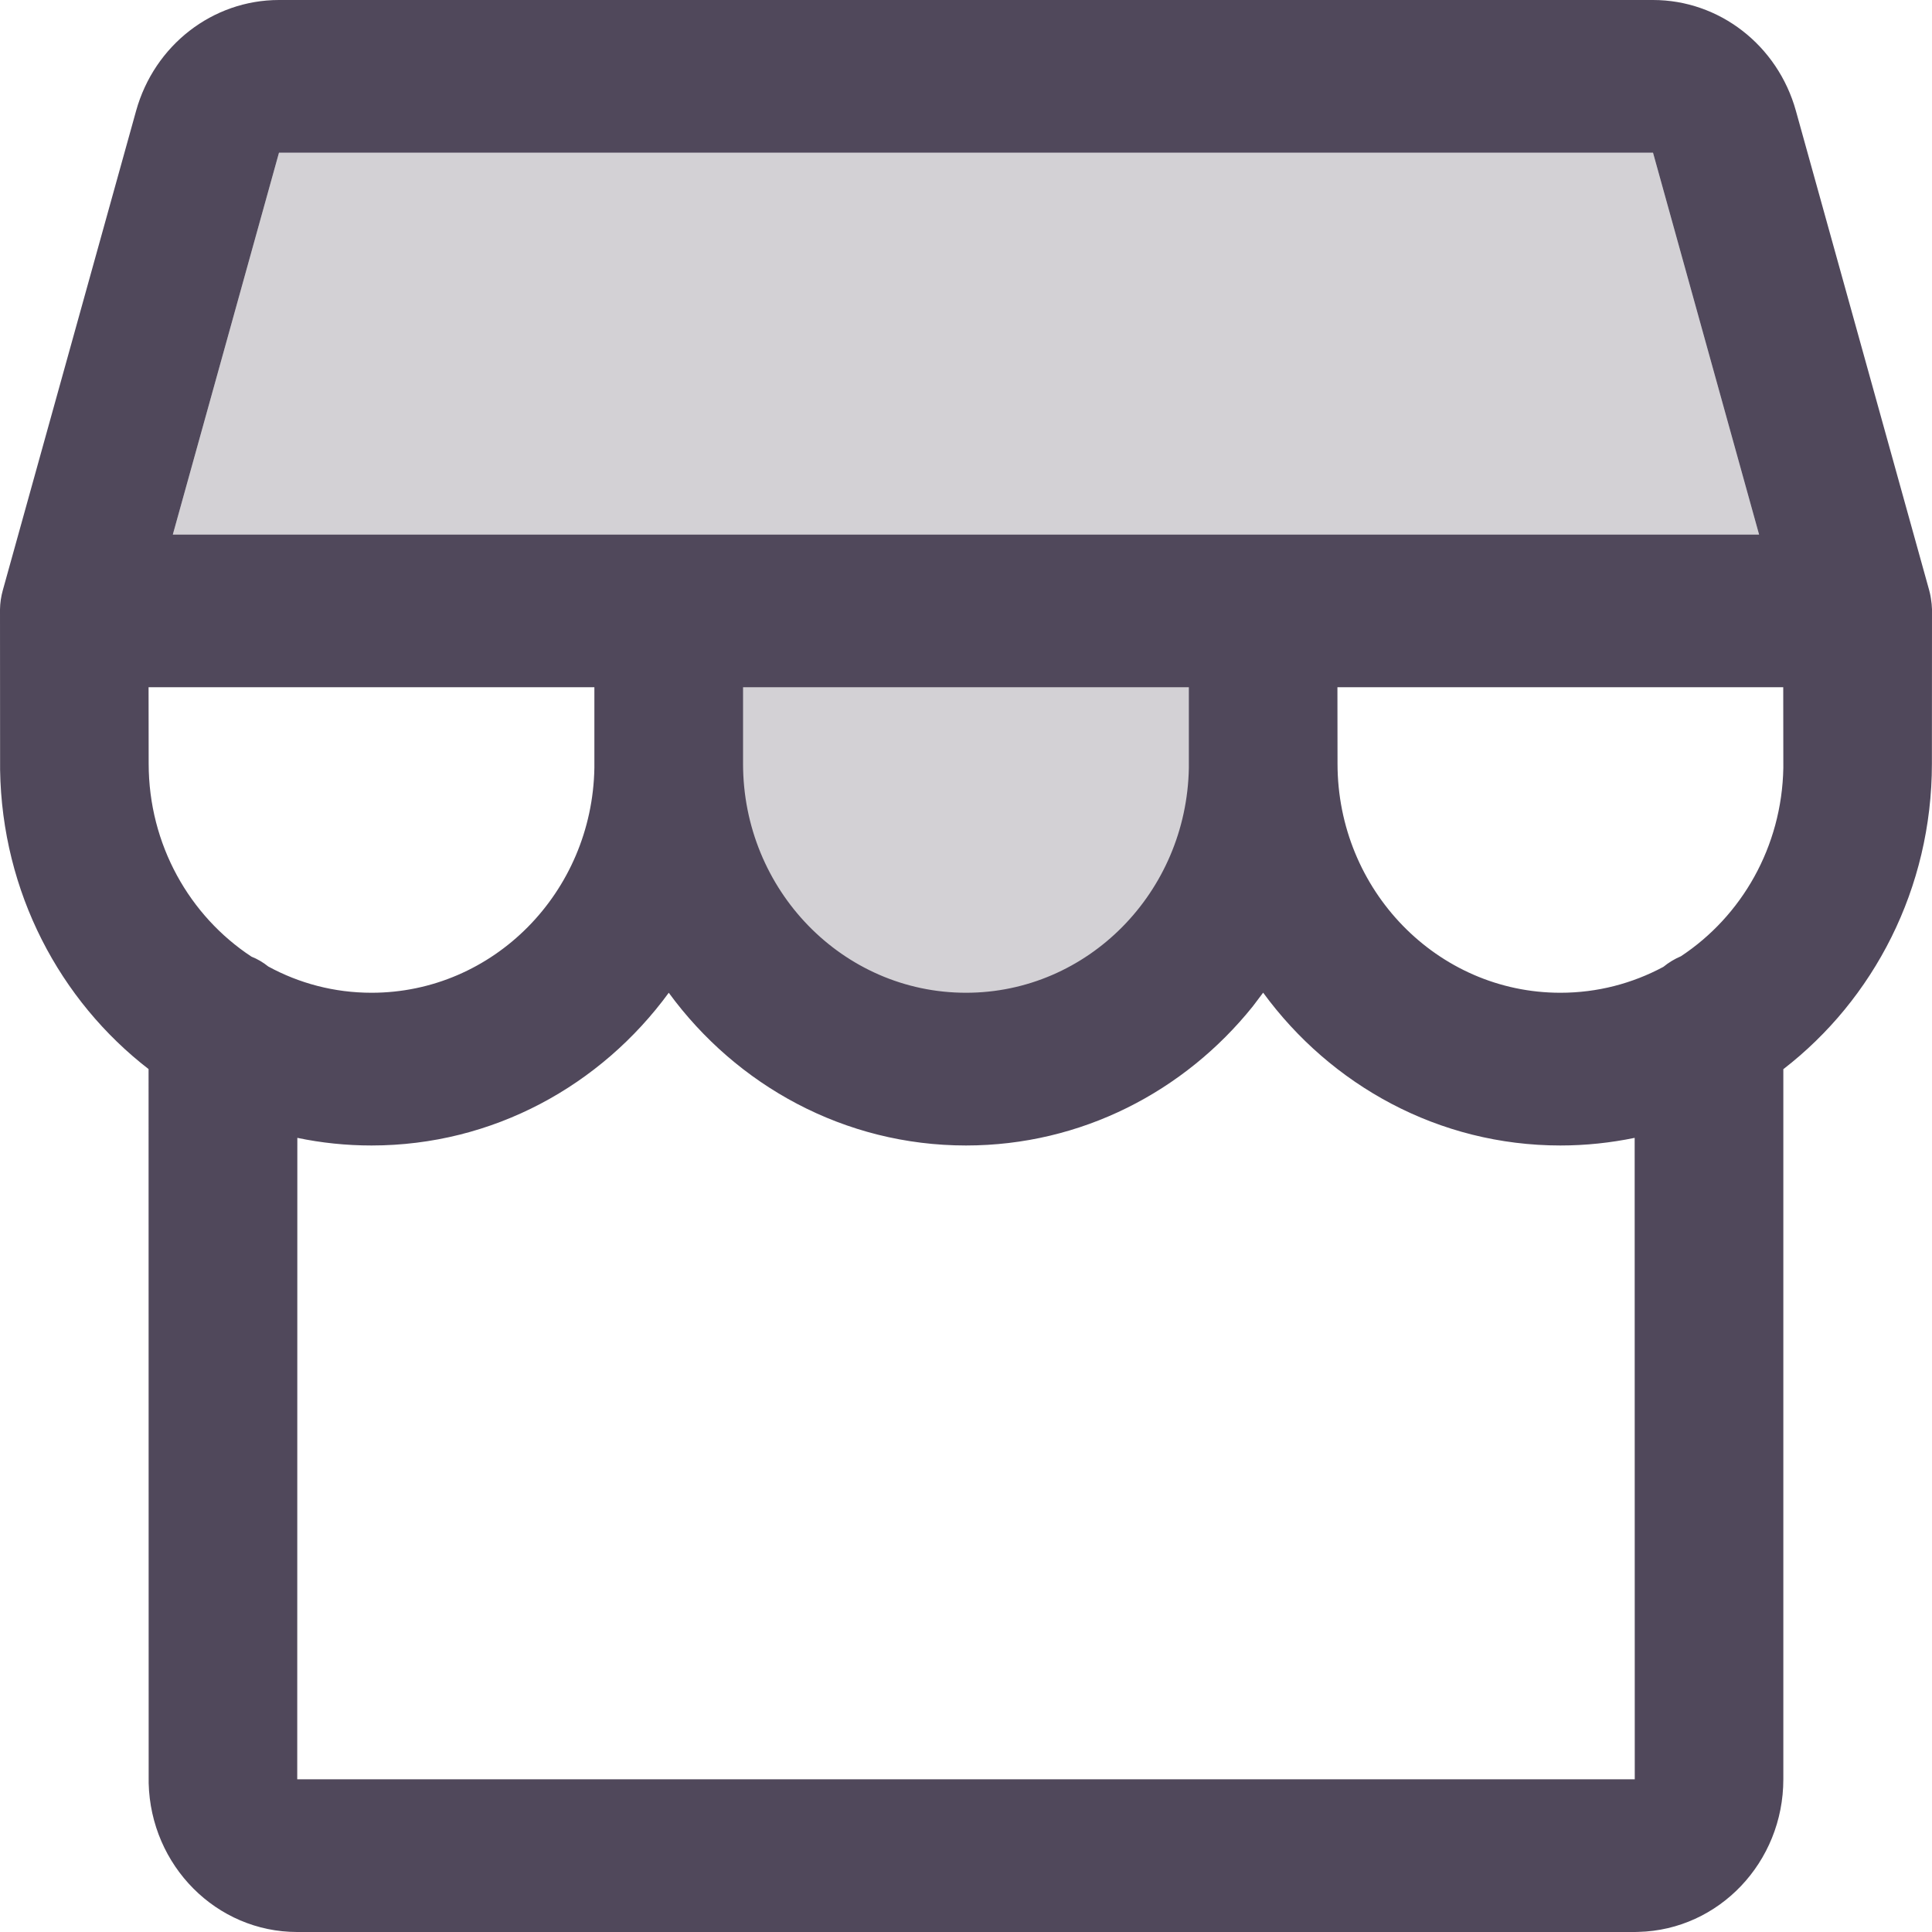 <?xml version="1.0" encoding="UTF-8"?>
<svg width="20px" height="20px" viewBox="0 0 20 20" version="1.1" xmlns="http://www.w3.org/2000/svg" xmlns:xlink="http://www.w3.org/1999/xlink">
    <title>Icon/Shop/Duotone</title>
    <g id="Icon/Shop/Duotone" stroke="none" stroke-width="1" fill="none" fill-rule="evenodd">
        <g id="shop-duotone" transform="translate(0, 0)" fill="#50485B">
            <path d="M13.153,7 L13.153,8.333 C13.153,9.806 11.776,11 10.077,11 C8.377,11 7,9.806 7,8.333 L7,7" id="Path" fill-rule="nonzero" opacity="0.25"></path>
            <polygon id="Path" fill-rule="nonzero" opacity="0.25" points="18.21 5.534 1.789 5.534 2.888 1.581 17.112 1.581"></polygon>
            <path d="M19.999,7.905 C19.999,9.198 19.395,10.347 18.461,11.068 L18.461,18.419 C18.461,19.279 17.793,19.978 16.962,19.999 L16.923,20 L3.077,20 C2.24,20 1.56,19.314 1.539,18.459 L1.539,18.419 L1.538,11.067 C0.62,10.358 0.021,9.237 0.001,7.97 L7.32291831e-15,6.308 C0.001,6.242 0.011,6.174 0.03,6.107 L0.018,6.153 C0.021,6.14 0.024,6.127 0.028,6.114 L0.03,6.107 L1.409,1.147 C1.598,0.468 2.201,0 2.888,0 L2.888,0 L17.112,0 C17.798,0 18.402,0.468 18.591,1.147 L18.591,1.147 L19.97,6.107 C19.973,6.119 19.976,6.131 19.979,6.143 C19.983,6.16 19.986,6.178 19.989,6.197 C19.995,6.234 19.999,6.271 20,6.308 L19.999,7.905 Z M13.076,10.276 L12.968,10.419 C12.262,11.298 11.195,11.858 10,11.858 C8.742,11.858 7.625,11.237 6.923,10.277 C6.221,11.237 5.104,11.858 3.846,11.858 C3.583,11.858 3.326,11.831 3.078,11.779 L3.077,18.419 L16.923,18.419 L16.922,11.779 C16.674,11.83 16.417,11.858 16.153,11.858 C14.895,11.858 13.778,11.236 13.076,10.276 Z M6.153,7.114 L1.538,7.114 L1.539,7.905 C1.539,8.744 1.963,9.482 2.603,9.903 C2.666,9.928 2.725,9.963 2.777,10.005 C3.096,10.179 3.46,10.277 3.846,10.277 C5.107,10.277 6.131,9.238 6.153,7.949 L6.153,7.114 Z M12.307,7.114 L7.692,7.114 L7.692,7.905 C7.692,9.215 8.725,10.277 10,10.277 C11.26,10.277 12.284,9.238 12.307,7.949 L12.307,7.114 Z M18.46,7.114 L13.845,7.114 L13.846,7.905 C13.846,9.215 14.879,10.277 16.153,10.277 C16.538,10.277 16.9,10.18 17.219,10.009 C17.274,9.964 17.335,9.927 17.401,9.899 C18.028,9.485 18.446,8.768 18.461,7.949 L18.46,7.114 Z M17.112,1.581 L2.888,1.581 L1.789,5.534 L18.21,5.534 L17.112,1.581 Z" id="Shop"></path>
        </g>
    </g>
</svg>